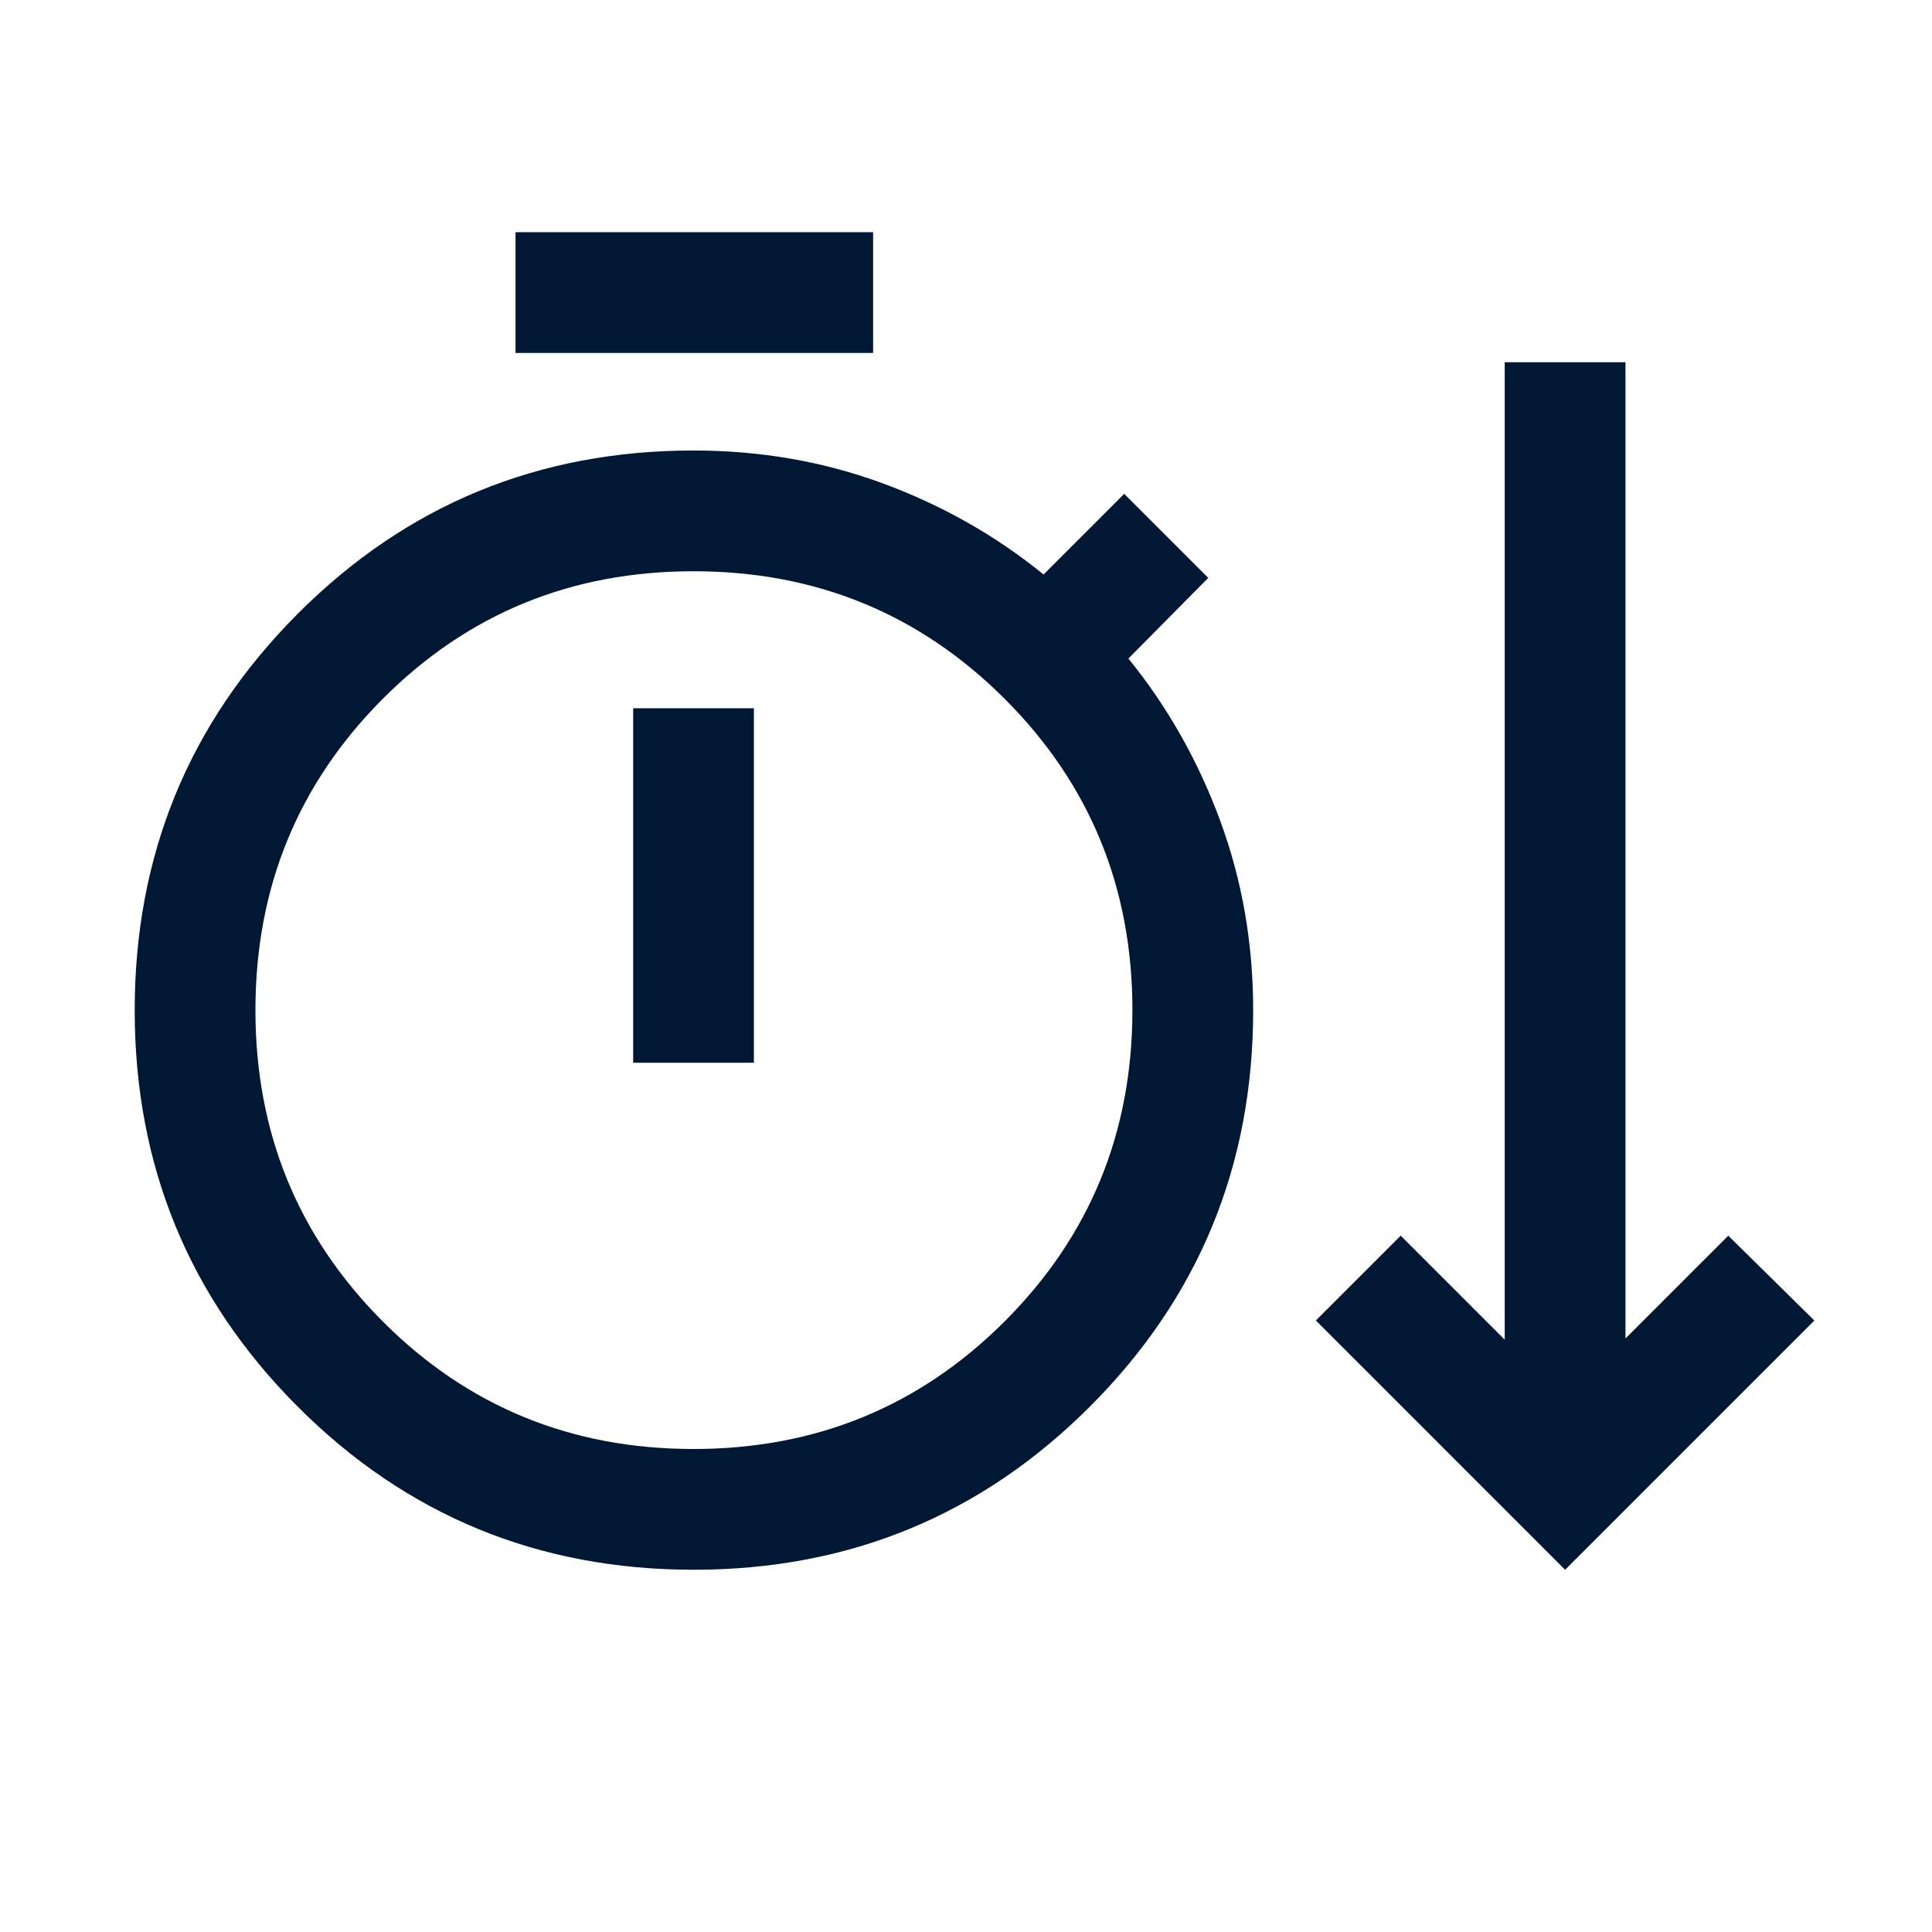 <svg xmlns="http://www.w3.org/2000/svg" height="24px" viewBox="0 -960 960 960" width="24px" fill="#001833"><path d="M344.68-180q-115.83 0-196.79-81.09-80.96-81.08-80.96-196.92 0-115.84 80.99-196.99t196.7-81.15q49.69 0 93.96 16.31 44.27 16.3 79.96 45.3l40.07-40.07 41.77 41.76-39.69 40.08q29 35.69 45.5 80.27t16.5 94.42q0 115.87-81.08 196.97Q460.52-180 344.68-180Zm433.01 0L653.85-303.85 696-346l51.69 51.69V-780h60v485.08L858.77-346l42.77 42.15L777.69-180ZM256.16-784.61v-60h177.69v60H256.16ZM344.59-240q91.21 0 154.65-63.45 63.45-63.45 63.45-154.65 0-91.21-63.45-154.63-63.44-63.42-154.65-63.42-91.2 0-154.44 63.44-63.23 63.45-63.23 154.66 0 91.2 63.23 154.63Q253.39-240 344.59-240Zm-29.97-191.92h59.99v-176.16h-59.99v176.16Zm30-26.16Z"></path></svg>